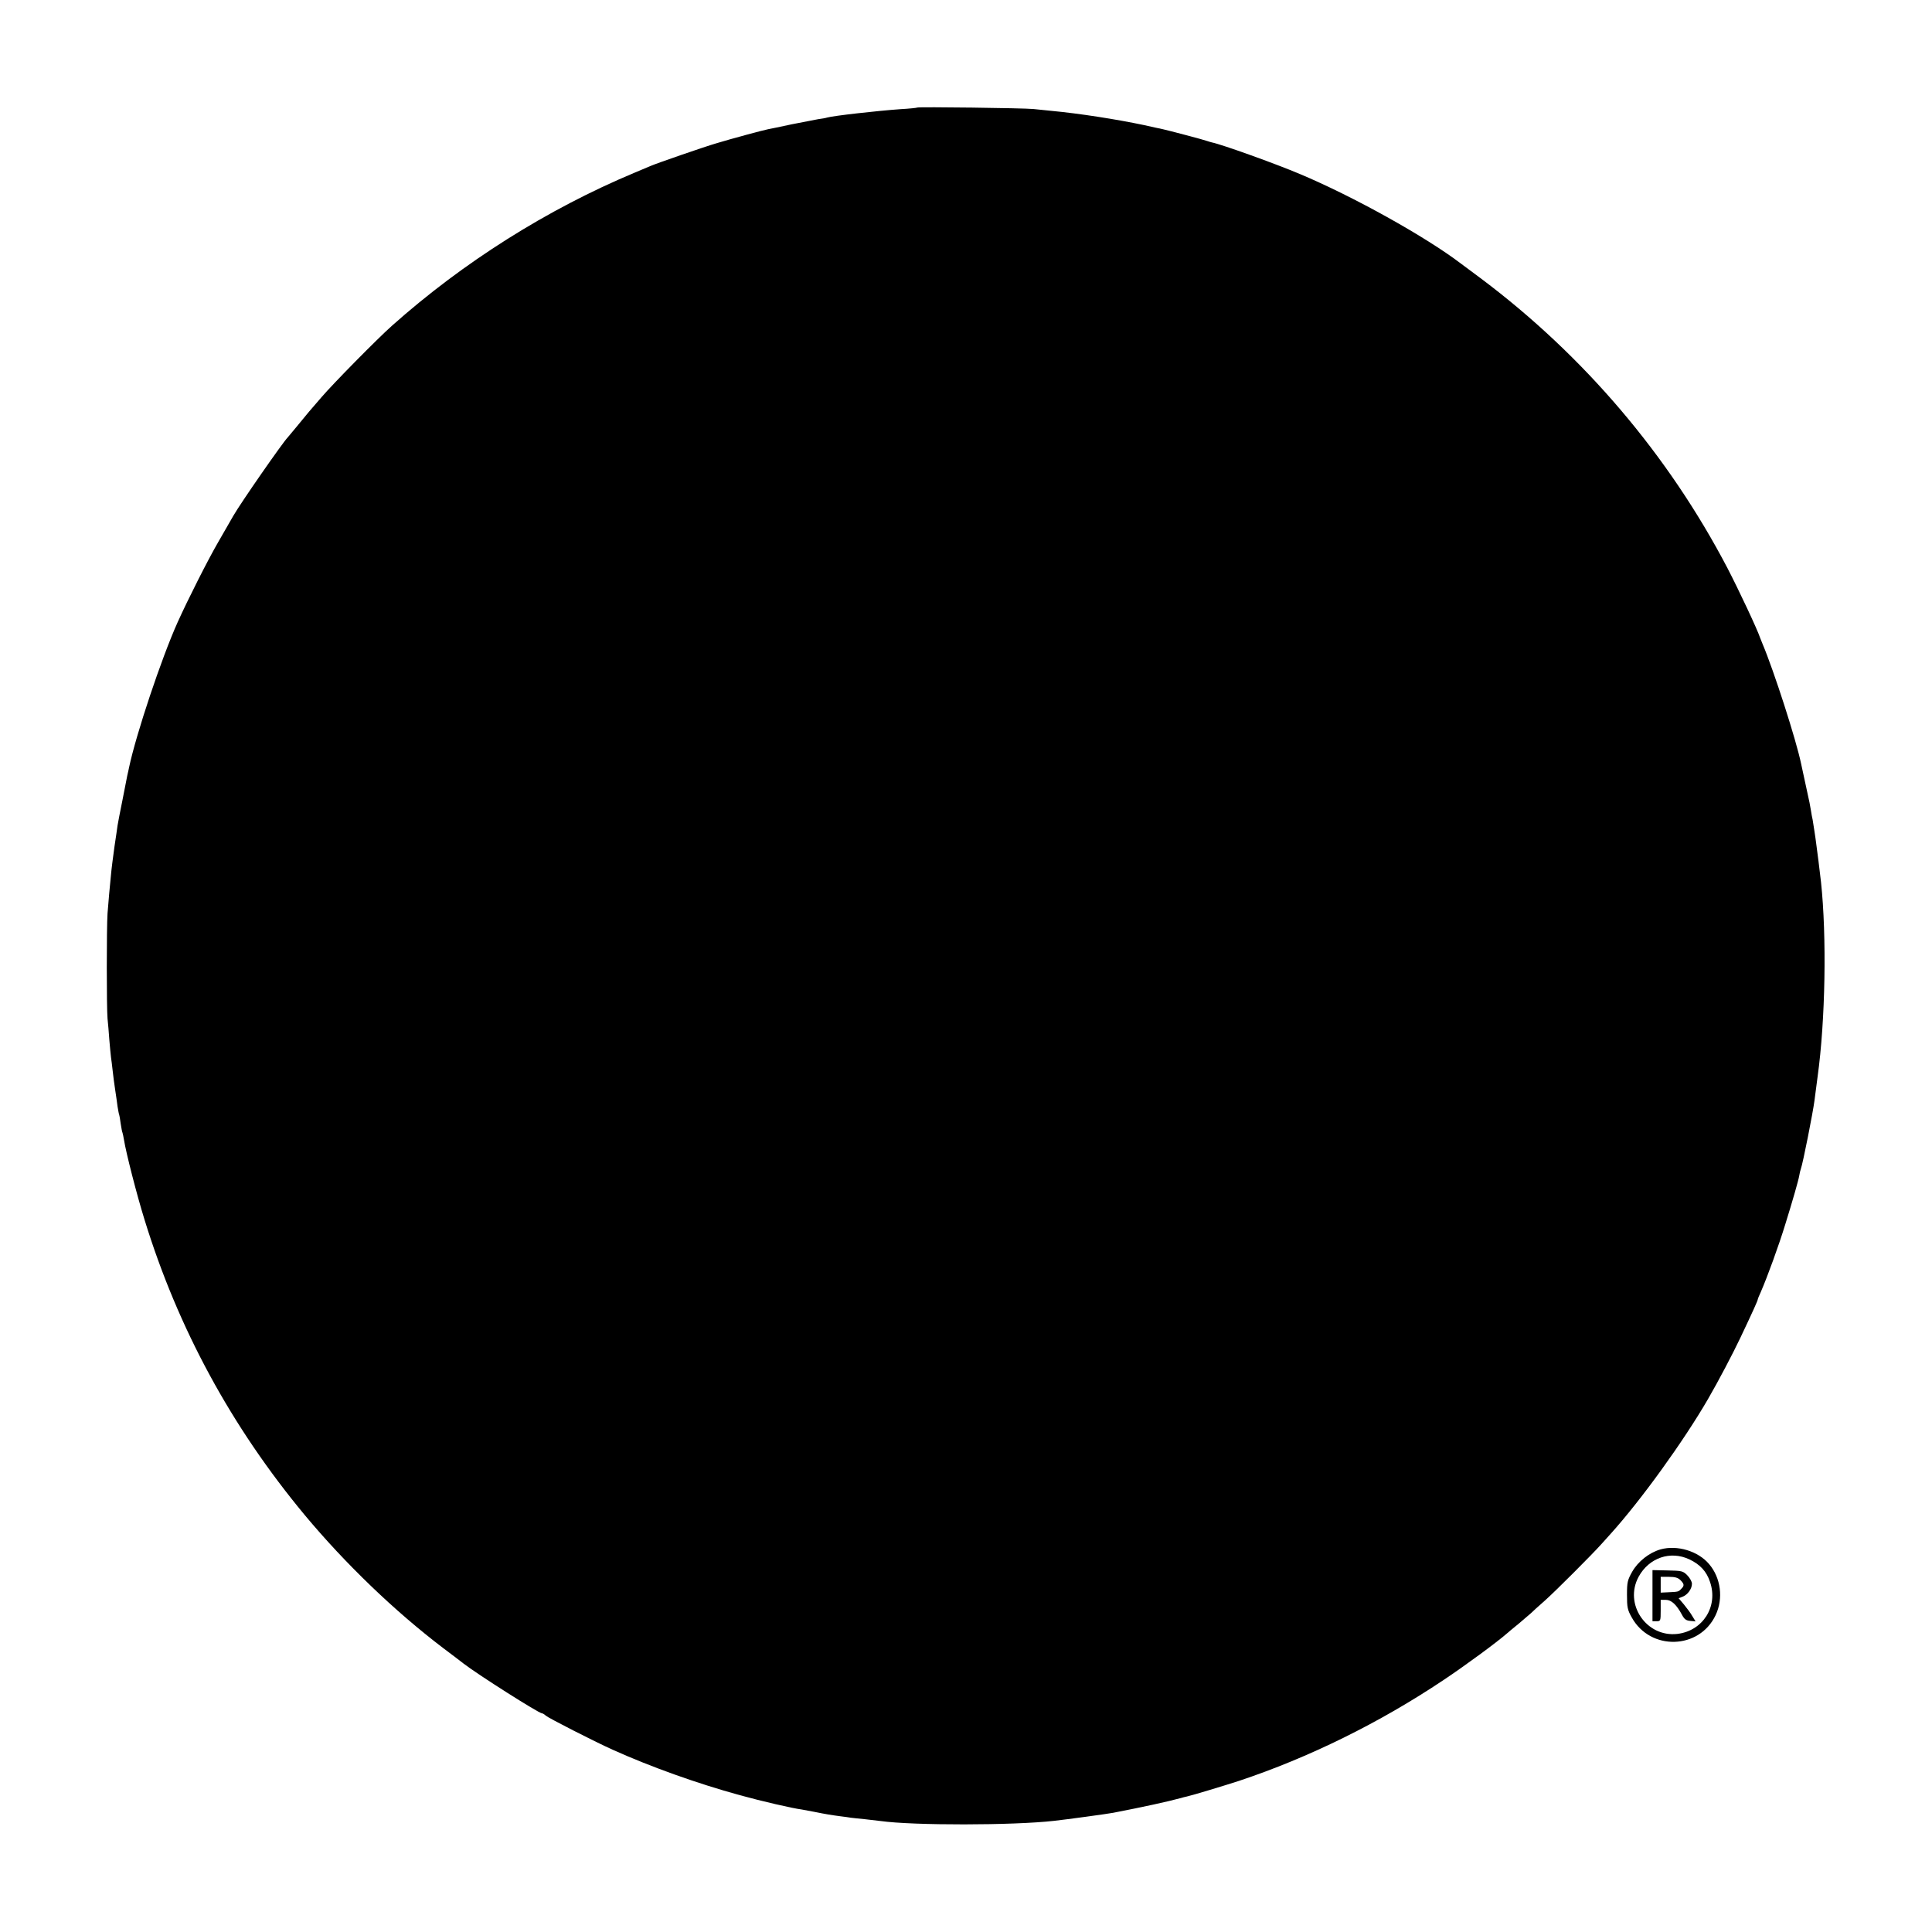 <?xml version="1.0" standalone="no"?>
<!DOCTYPE svg PUBLIC "-//W3C//DTD SVG 20010904//EN"
 "http://www.w3.org/TR/2001/REC-SVG-20010904/DTD/svg10.dtd">
<svg version="1.0" xmlns="http://www.w3.org/2000/svg"
 width="1175pt" height="1175pt" viewBox="0 0 1175 1175"
 preserveAspectRatio="xMidYMid meet">
<g transform="translate(0,1175) scale(0.1,-0.1)"
fill="#000000" stroke="none">
<path d="M5579 11096 c-2 -2 -49 -7 -104 -10 -140 -10 -407 -40 -445 -51 -8
-3 -33 -7 -55 -10 -22 -4 -94 -18 -160 -31 -66 -14 -131 -28 -144 -30 -31 -6
-224 -58 -316 -86 -72 -21 -364 -122 -400 -138 -11 -5 -54 -23 -95 -40 -531
-222 -1044 -546 -1475 -930 -89 -79 -359 -353 -430 -436 -72 -83 -80 -92 -155
-184 -25 -30 -47 -57 -50 -60 -30 -30 -287 -400 -331 -477 -13 -23 -55 -95
-92 -160 -61 -105 -184 -348 -247 -488 -98 -218 -252 -679 -295 -882 -3 -13
-7 -35 -11 -50 -3 -16 -16 -84 -30 -153 -14 -69 -27 -136 -29 -150 -2 -14 -10
-72 -19 -130 -8 -58 -18 -134 -21 -170 -3 -36 -8 -87 -11 -115 -2 -27 -7 -81
-10 -120 -6 -88 -6 -573 0 -640 3 -27 8 -86 11 -130 4 -44 8 -91 10 -105 2
-14 7 -50 10 -80 3 -30 10 -82 15 -115 5 -33 12 -80 15 -105 4 -24 8 -47 10
-50 1 -3 6 -27 9 -54 4 -27 9 -52 11 -55 1 -3 6 -23 9 -43 12 -77 78 -335 125
-486 204 -662 528 -1259 975 -1797 246 -295 545 -583 841 -808 55 -41 111 -84
125 -95 87 -67 457 -302 476 -302 4 0 15 -6 23 -14 17 -15 293 -156 406 -207
233 -105 516 -206 775 -277 130 -36 320 -80 376 -87 11 -2 45 -8 75 -14 74
-15 106 -20 159 -27 25 -3 54 -7 65 -9 11 -1 49 -6 85 -9 36 -4 79 -9 95 -11
199 -28 808 -27 1055 1 66 7 331 43 360 49 181 35 328 67 413 90 9 3 25 7 35
9 36 8 231 67 317 95 424 141 855 353 1245 614 129 86 321 227 384 282 6 6 38
32 71 59 33 28 67 57 76 65 9 9 47 44 85 77 63 56 288 281 345 345 13 15 38
42 54 60 186 206 444 564 592 819 65 112 152 278 198 375 75 158 105 225 105
231 0 3 8 24 19 47 40 92 110 284 149 412 43 138 81 270 85 297 2 13 6 30 9
38 13 34 74 345 83 415 2 17 11 82 19 145 48 345 56 857 21 1185 -6 54 -25
208 -30 240 -1 11 -6 43 -10 70 -4 28 -9 59 -11 70 -3 11 -7 35 -10 54 -3 18
-7 41 -9 50 -5 23 -46 212 -51 236 -30 145 -166 567 -235 730 -7 17 -13 32
-14 35 -17 52 -132 296 -199 425 -360 688 -873 1291 -1496 1759 -63 47 -119
89 -125 93 -217 165 -658 410 -980 545 -149 63 -475 180 -535 192 -8 2 -22 6
-30 9 -14 6 -238 65 -271 72 -9 2 -59 12 -110 24 -171 36 -395 71 -566 87 -32
3 -80 8 -108 11 -57 6 -700 14 -706 9z"/>
<path d="M10099 2327 c-69 -20 -137 -73 -173 -137 -28 -50 -31 -63 -31 -140 0
-75 3 -91 29 -137 113 -204 411 -196 510 14 48 101 32 227 -40 311 -67 79
-194 117 -295 89z m176 -61 c65 -31 104 -73 125 -137 51 -149 -43 -297 -198
-316 -189 -22 -327 181 -236 348 63 115 193 160 309 105z"/>
<path d="M10050 2046 l0 -156 25 0 c24 0 25 2 25 65 l0 65 31 0 c34 0 65 -29
98 -90 14 -27 25 -36 51 -38 l32 -3 -19 31 c-10 18 -33 49 -51 71 l-33 39 24
9 c31 12 57 48 57 79 0 13 -13 36 -28 51 -26 27 -34 28 -120 30 l-92 2 0 -155z
m170 94 c24 -24 25 -34 4 -54 -16 -17 -17 -17 -81 -20 l-43 -2 0 48 0 48 50 0
c37 0 55 -5 70 -20z"/>
</g>
</svg>
